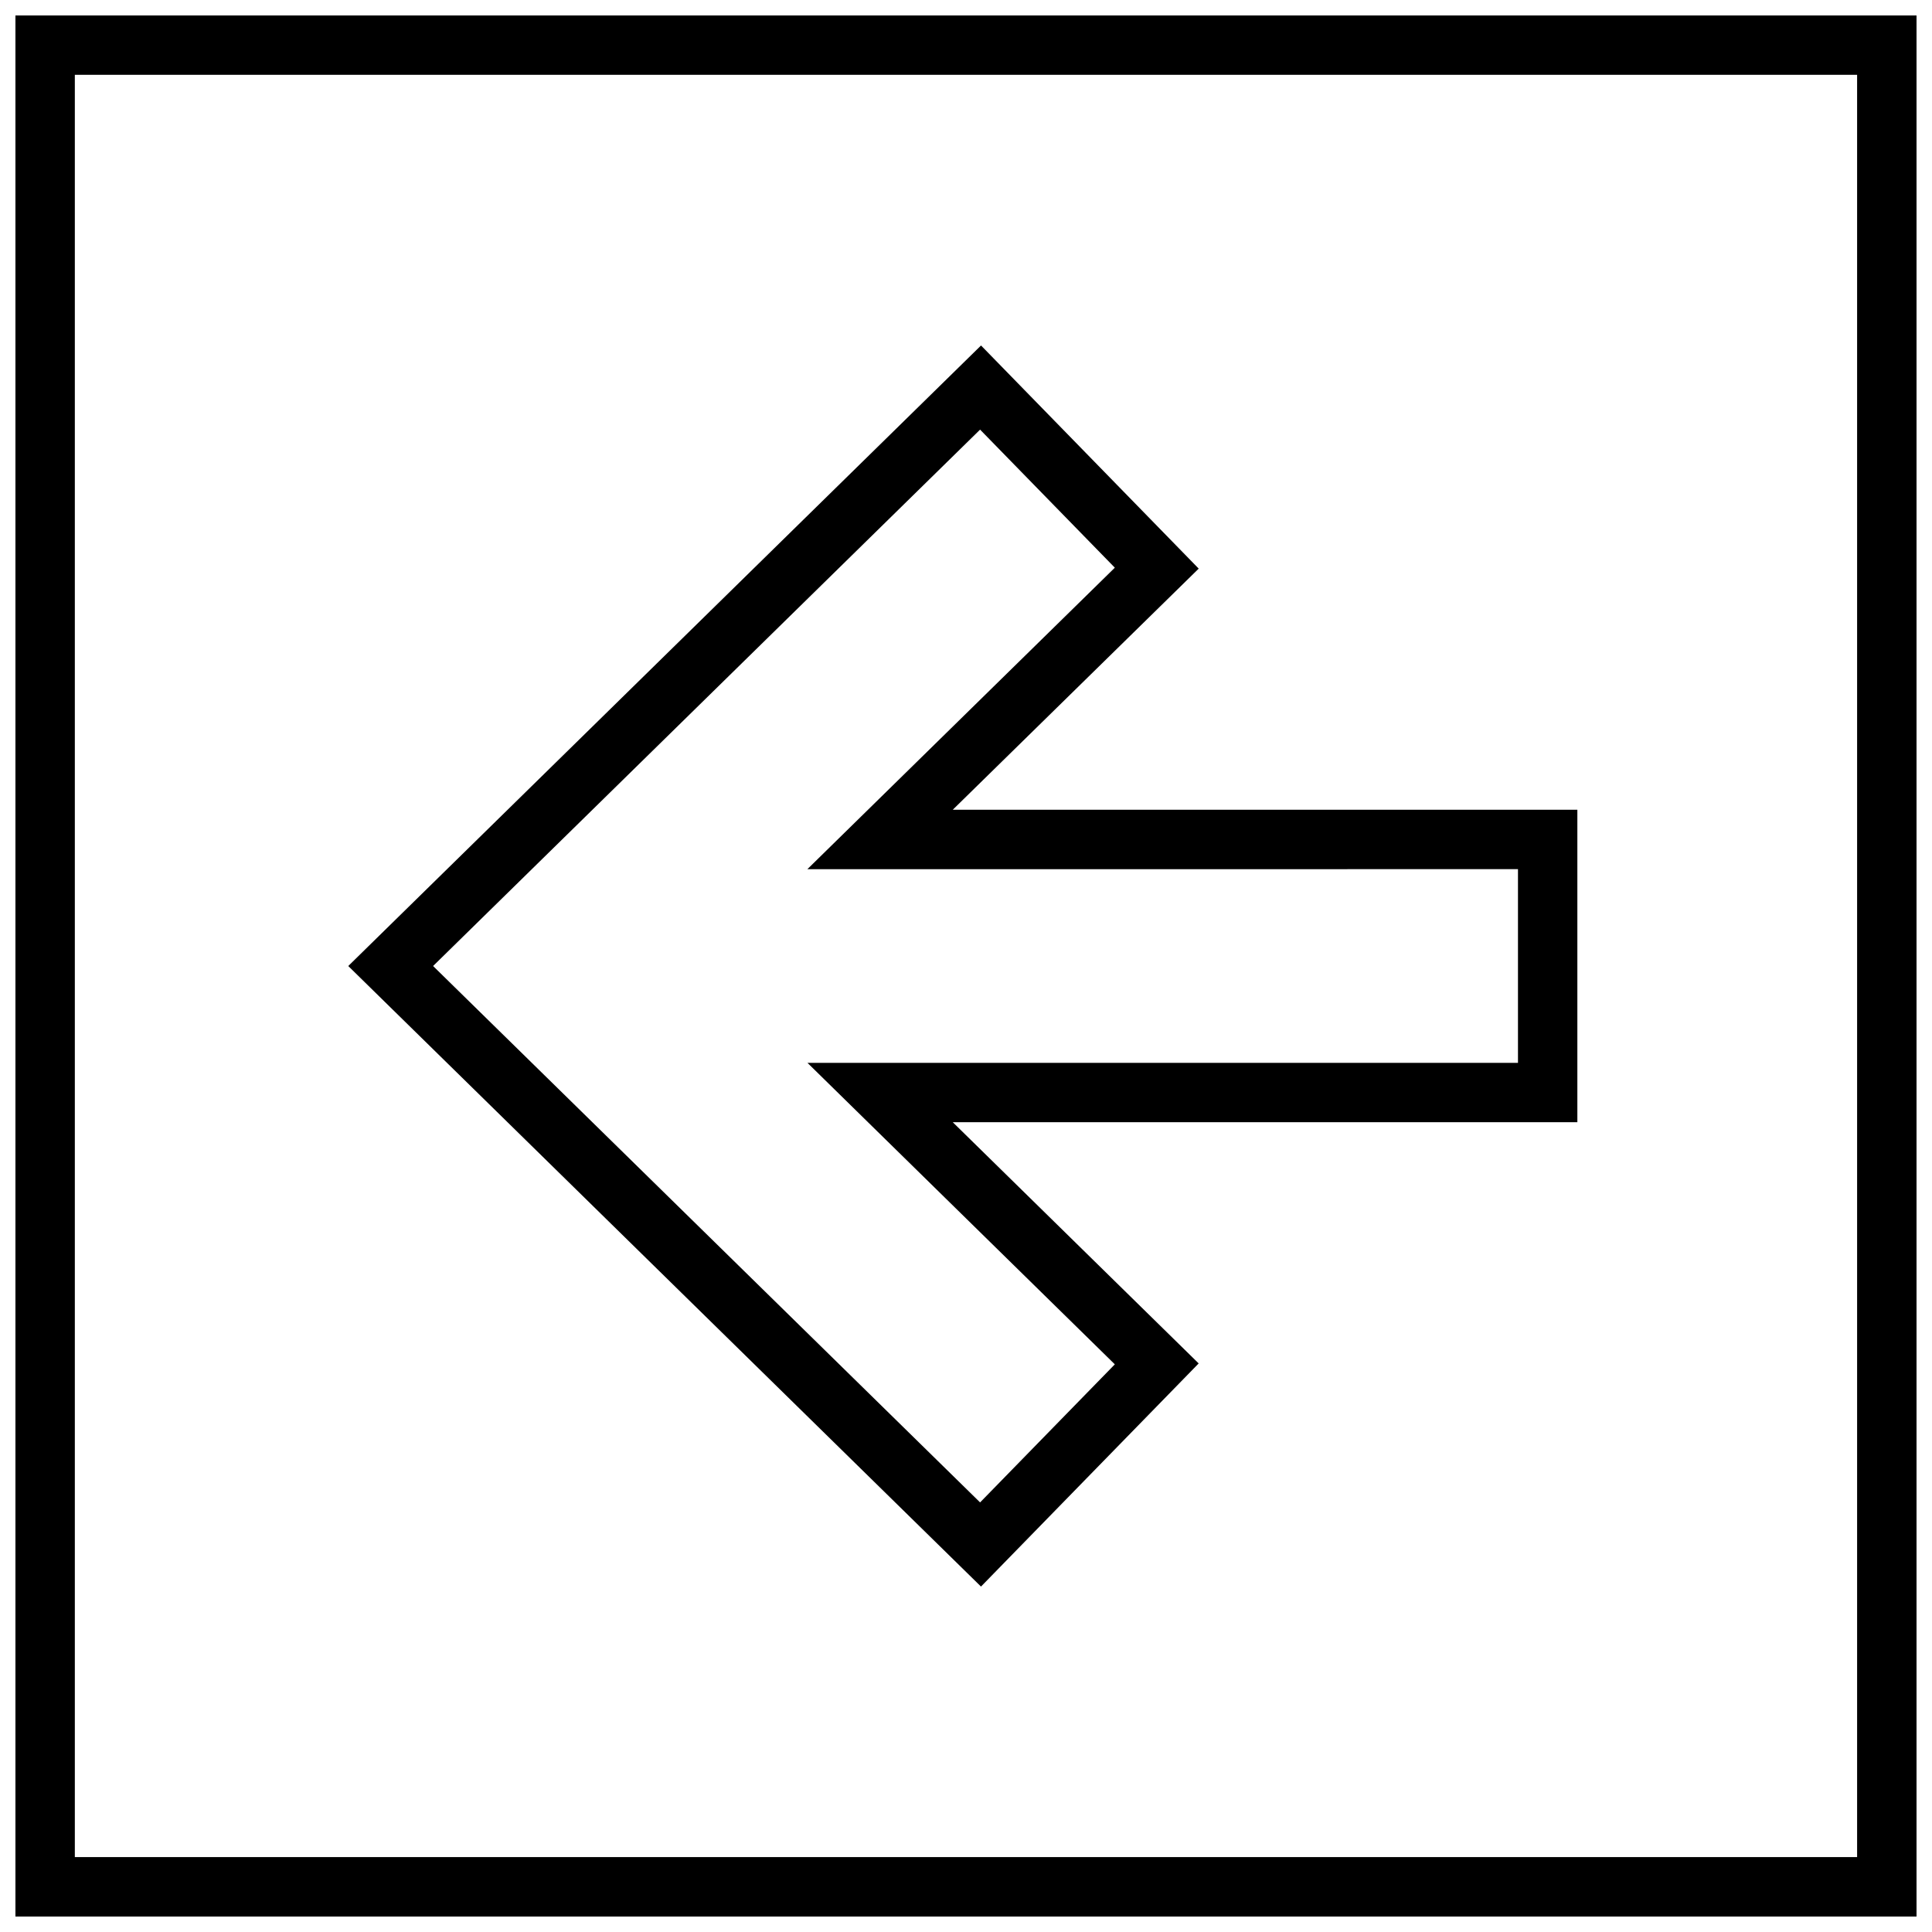 <?xml version="1.0" encoding="UTF-8"?>
<!-- Uploaded to: SVG Repo, www.svgrepo.com, Generator: SVG Repo Mixer Tools -->
<svg width="800px" height="800px" version="1.1" viewBox="144 144 512 512" xmlns="http://www.w3.org/2000/svg">
 <defs>
  <clipPath id="a">
   <path d="m148.09 148.09h503.81v503.81h-503.81z"/>
  </clipPath>
 </defs>
 <path d="m461.67 294.69-57.688-59.133-167.69 164.45 167.68 164.45 57.688-59.133-65.164-63.922h165.52v-82.812l-165.52-0.004zm84.609 79.648v51.324h-188.3l81.461 79.902-35.707 36.59-144.96-142.15 144.96-142.15 35.707 36.59-81.477 79.898z"/>
 <g clip-path="url(#a)">
  <path d="m148.09 651.9h503.81v-503.81h-503.81zm15.742-488.07h472.32v472.32l-472.32 0.004z"/>
 </g>
</svg>